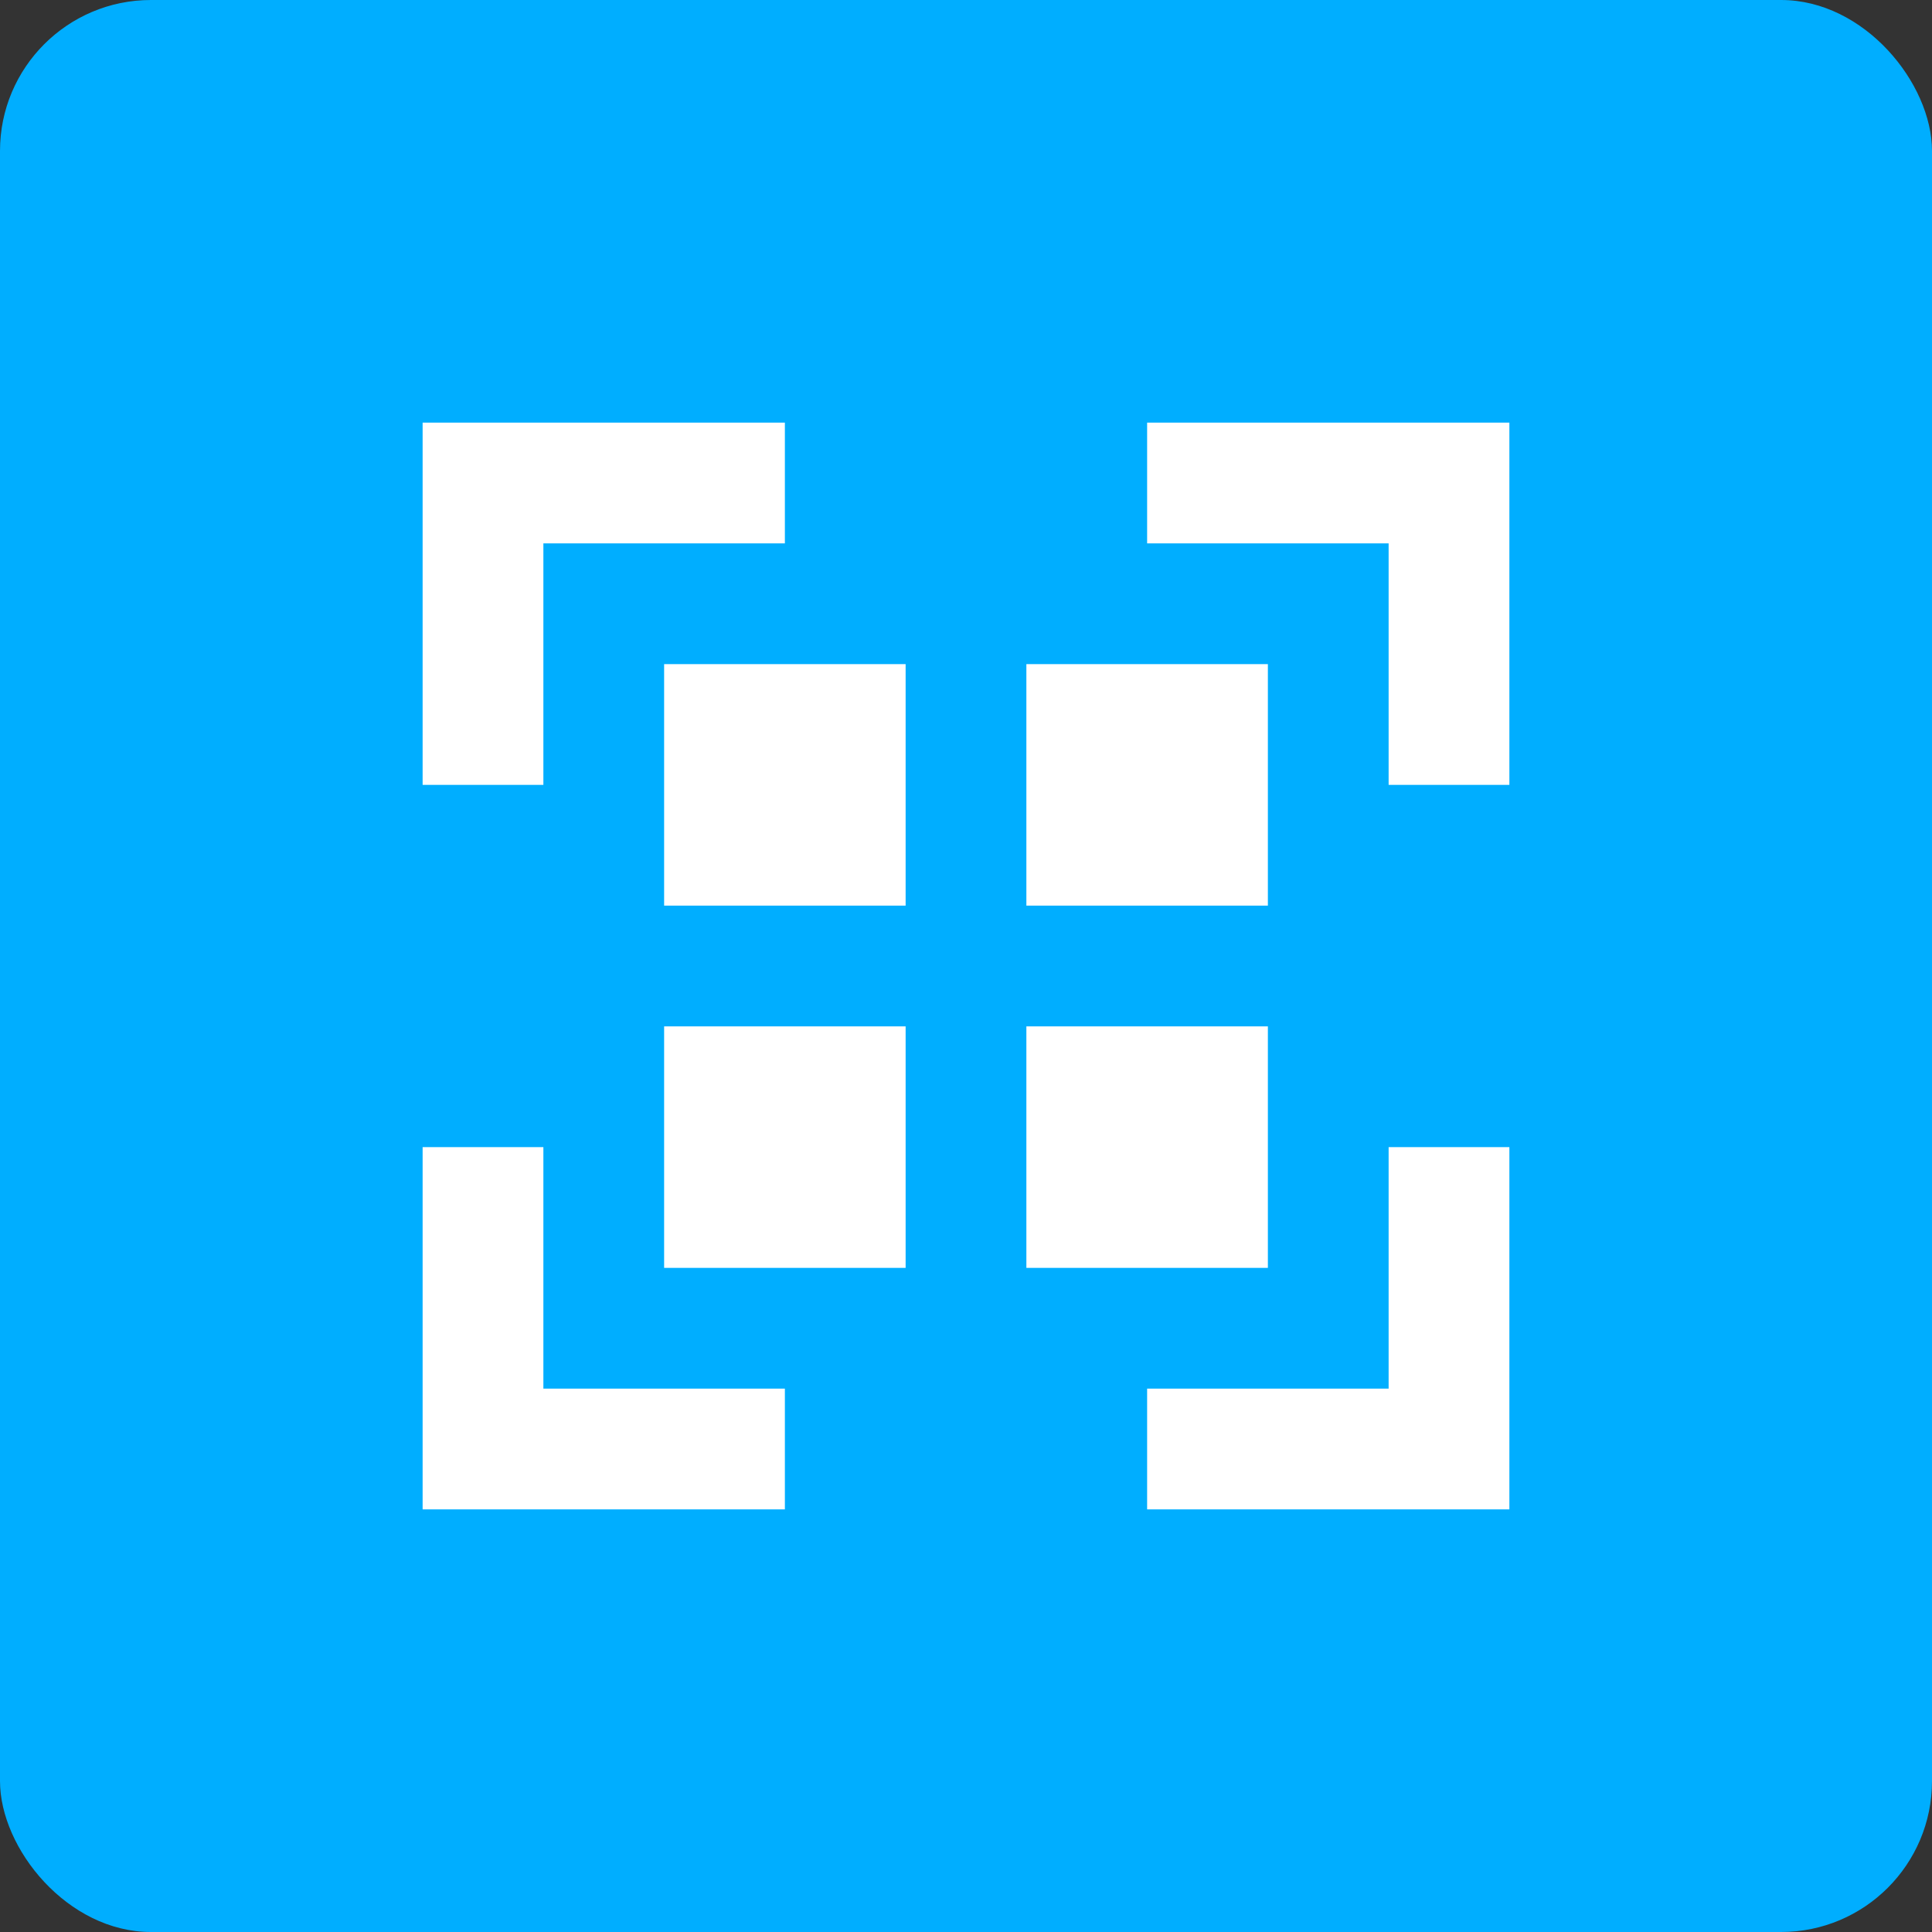 <svg width="64" height="64" viewBox="0 0 64 64" fill="none" xmlns="http://www.w3.org/2000/svg">
<rect x="0" y="0" width="64" height="64" fill="#333333" stroke="none"/>
<rect width="64" height="64" rx="5" fill="#00AEFF"/>
<path fill-rule="evenodd" clip-rule="evenodd" d="M26 14H14V26H18V18H26V14ZM14 50V38H18V46H26V50H14ZM38 14V18H46V26H50V14H38ZM46 38H50V50H38V46H46V38ZM22 22H30V30H22V22ZM22 34H30V42H22V34ZM42 22H34V30H42V22ZM34 34H42V42H34V34Z" fill="white"/>
</svg>
